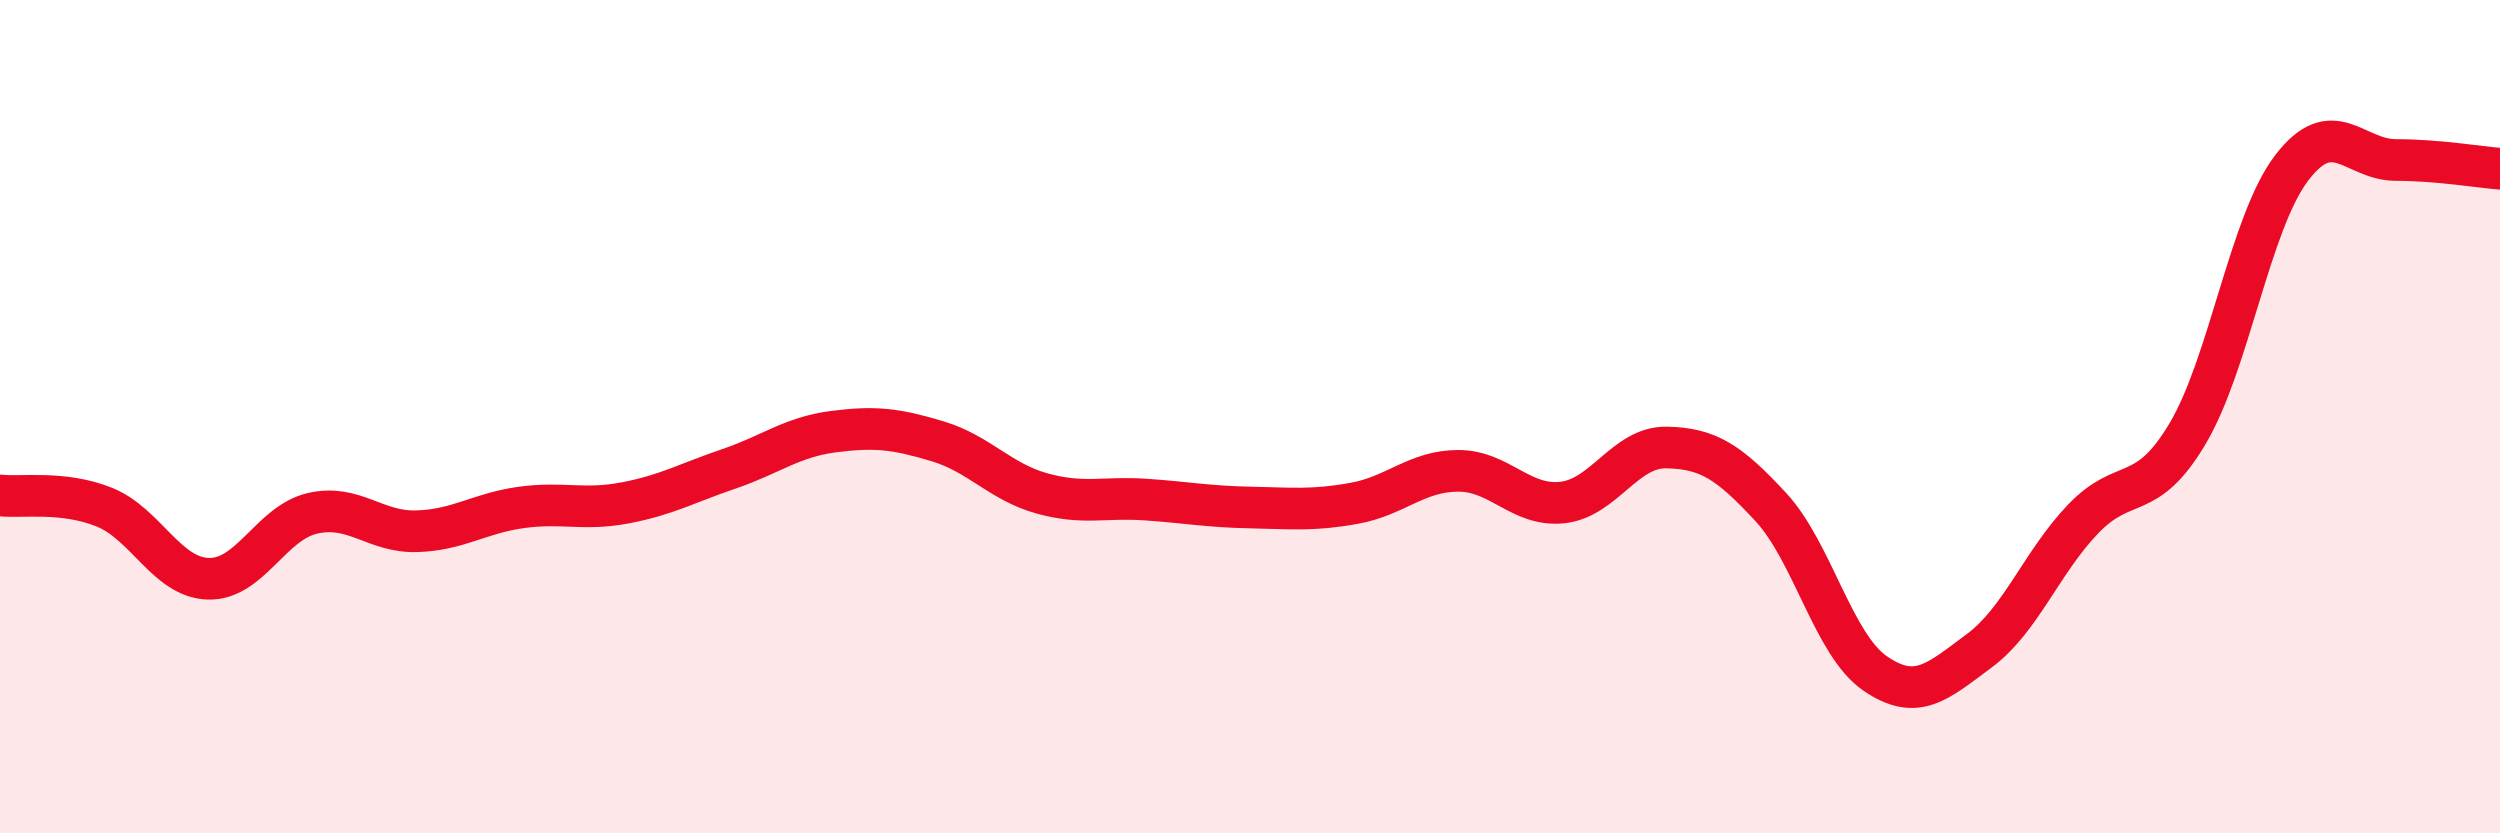 
    <svg width="60" height="20" viewBox="0 0 60 20" xmlns="http://www.w3.org/2000/svg">
      <path
        d="M 0,11.89 C 0.5,11.95 1.5,11.77 2.5,12.17 C 3.5,12.57 4,13.86 5,13.89 C 6,13.92 6.5,12.55 7.5,12.32 C 8.5,12.09 9,12.78 10,12.75 C 11,12.72 11.5,12.32 12.5,12.18 C 13.5,12.04 14,12.26 15,12.07 C 16,11.88 16.5,11.59 17.5,11.25 C 18.5,10.91 19,10.49 20,10.36 C 21,10.23 21.5,10.29 22.5,10.59 C 23.5,10.89 24,11.56 25,11.84 C 26,12.12 26.5,11.92 27.5,11.99 C 28.5,12.06 29,12.16 30,12.18 C 31,12.2 31.5,12.26 32.5,12.08 C 33.5,11.9 34,11.3 35,11.3 C 36,11.3 36.5,12.17 37.5,12.06 C 38.5,11.95 39,10.72 40,10.74 C 41,10.76 41.5,11.09 42.5,12.17 C 43.5,13.25 44,15.47 45,16.16 C 46,16.85 46.5,16.36 47.5,15.62 C 48.5,14.88 49,13.49 50,12.45 C 51,11.41 51.5,12.09 52.5,10.41 C 53.5,8.73 54,5.34 55,4.03 C 56,2.72 56.5,3.84 57.5,3.84 C 58.5,3.84 59.5,4.01 60,4.05L60 20L0 20Z"
        fill="#EB0A25"
        opacity="0.1"
        stroke-linecap="round"
        stroke-linejoin="round"
      />
      <path
        d="M 0,11.89 C 0.5,11.95 1.5,11.77 2.5,12.17 C 3.5,12.57 4,13.86 5,13.89 C 6,13.92 6.5,12.55 7.5,12.32 C 8.5,12.09 9,12.78 10,12.75 C 11,12.72 11.5,12.32 12.5,12.18 C 13.5,12.04 14,12.26 15,12.07 C 16,11.88 16.5,11.59 17.5,11.25 C 18.5,10.91 19,10.49 20,10.36 C 21,10.23 21.5,10.29 22.5,10.59 C 23.5,10.89 24,11.56 25,11.84 C 26,12.12 26.5,11.92 27.5,11.99 C 28.5,12.06 29,12.16 30,12.18 C 31,12.2 31.5,12.26 32.5,12.08 C 33.5,11.9 34,11.3 35,11.3 C 36,11.3 36.5,12.17 37.5,12.06 C 38.5,11.95 39,10.72 40,10.74 C 41,10.76 41.5,11.09 42.5,12.17 C 43.5,13.25 44,15.47 45,16.16 C 46,16.85 46.5,16.36 47.5,15.62 C 48.5,14.88 49,13.49 50,12.45 C 51,11.41 51.5,12.09 52.5,10.41 C 53.5,8.73 54,5.34 55,4.03 C 56,2.72 56.5,3.84 57.5,3.84 C 58.5,3.84 59.5,4.01 60,4.05"
        stroke="#EB0A25"
        stroke-width="1"
        fill="none"
        stroke-linecap="round"
        stroke-linejoin="round"
      />
    </svg>
  